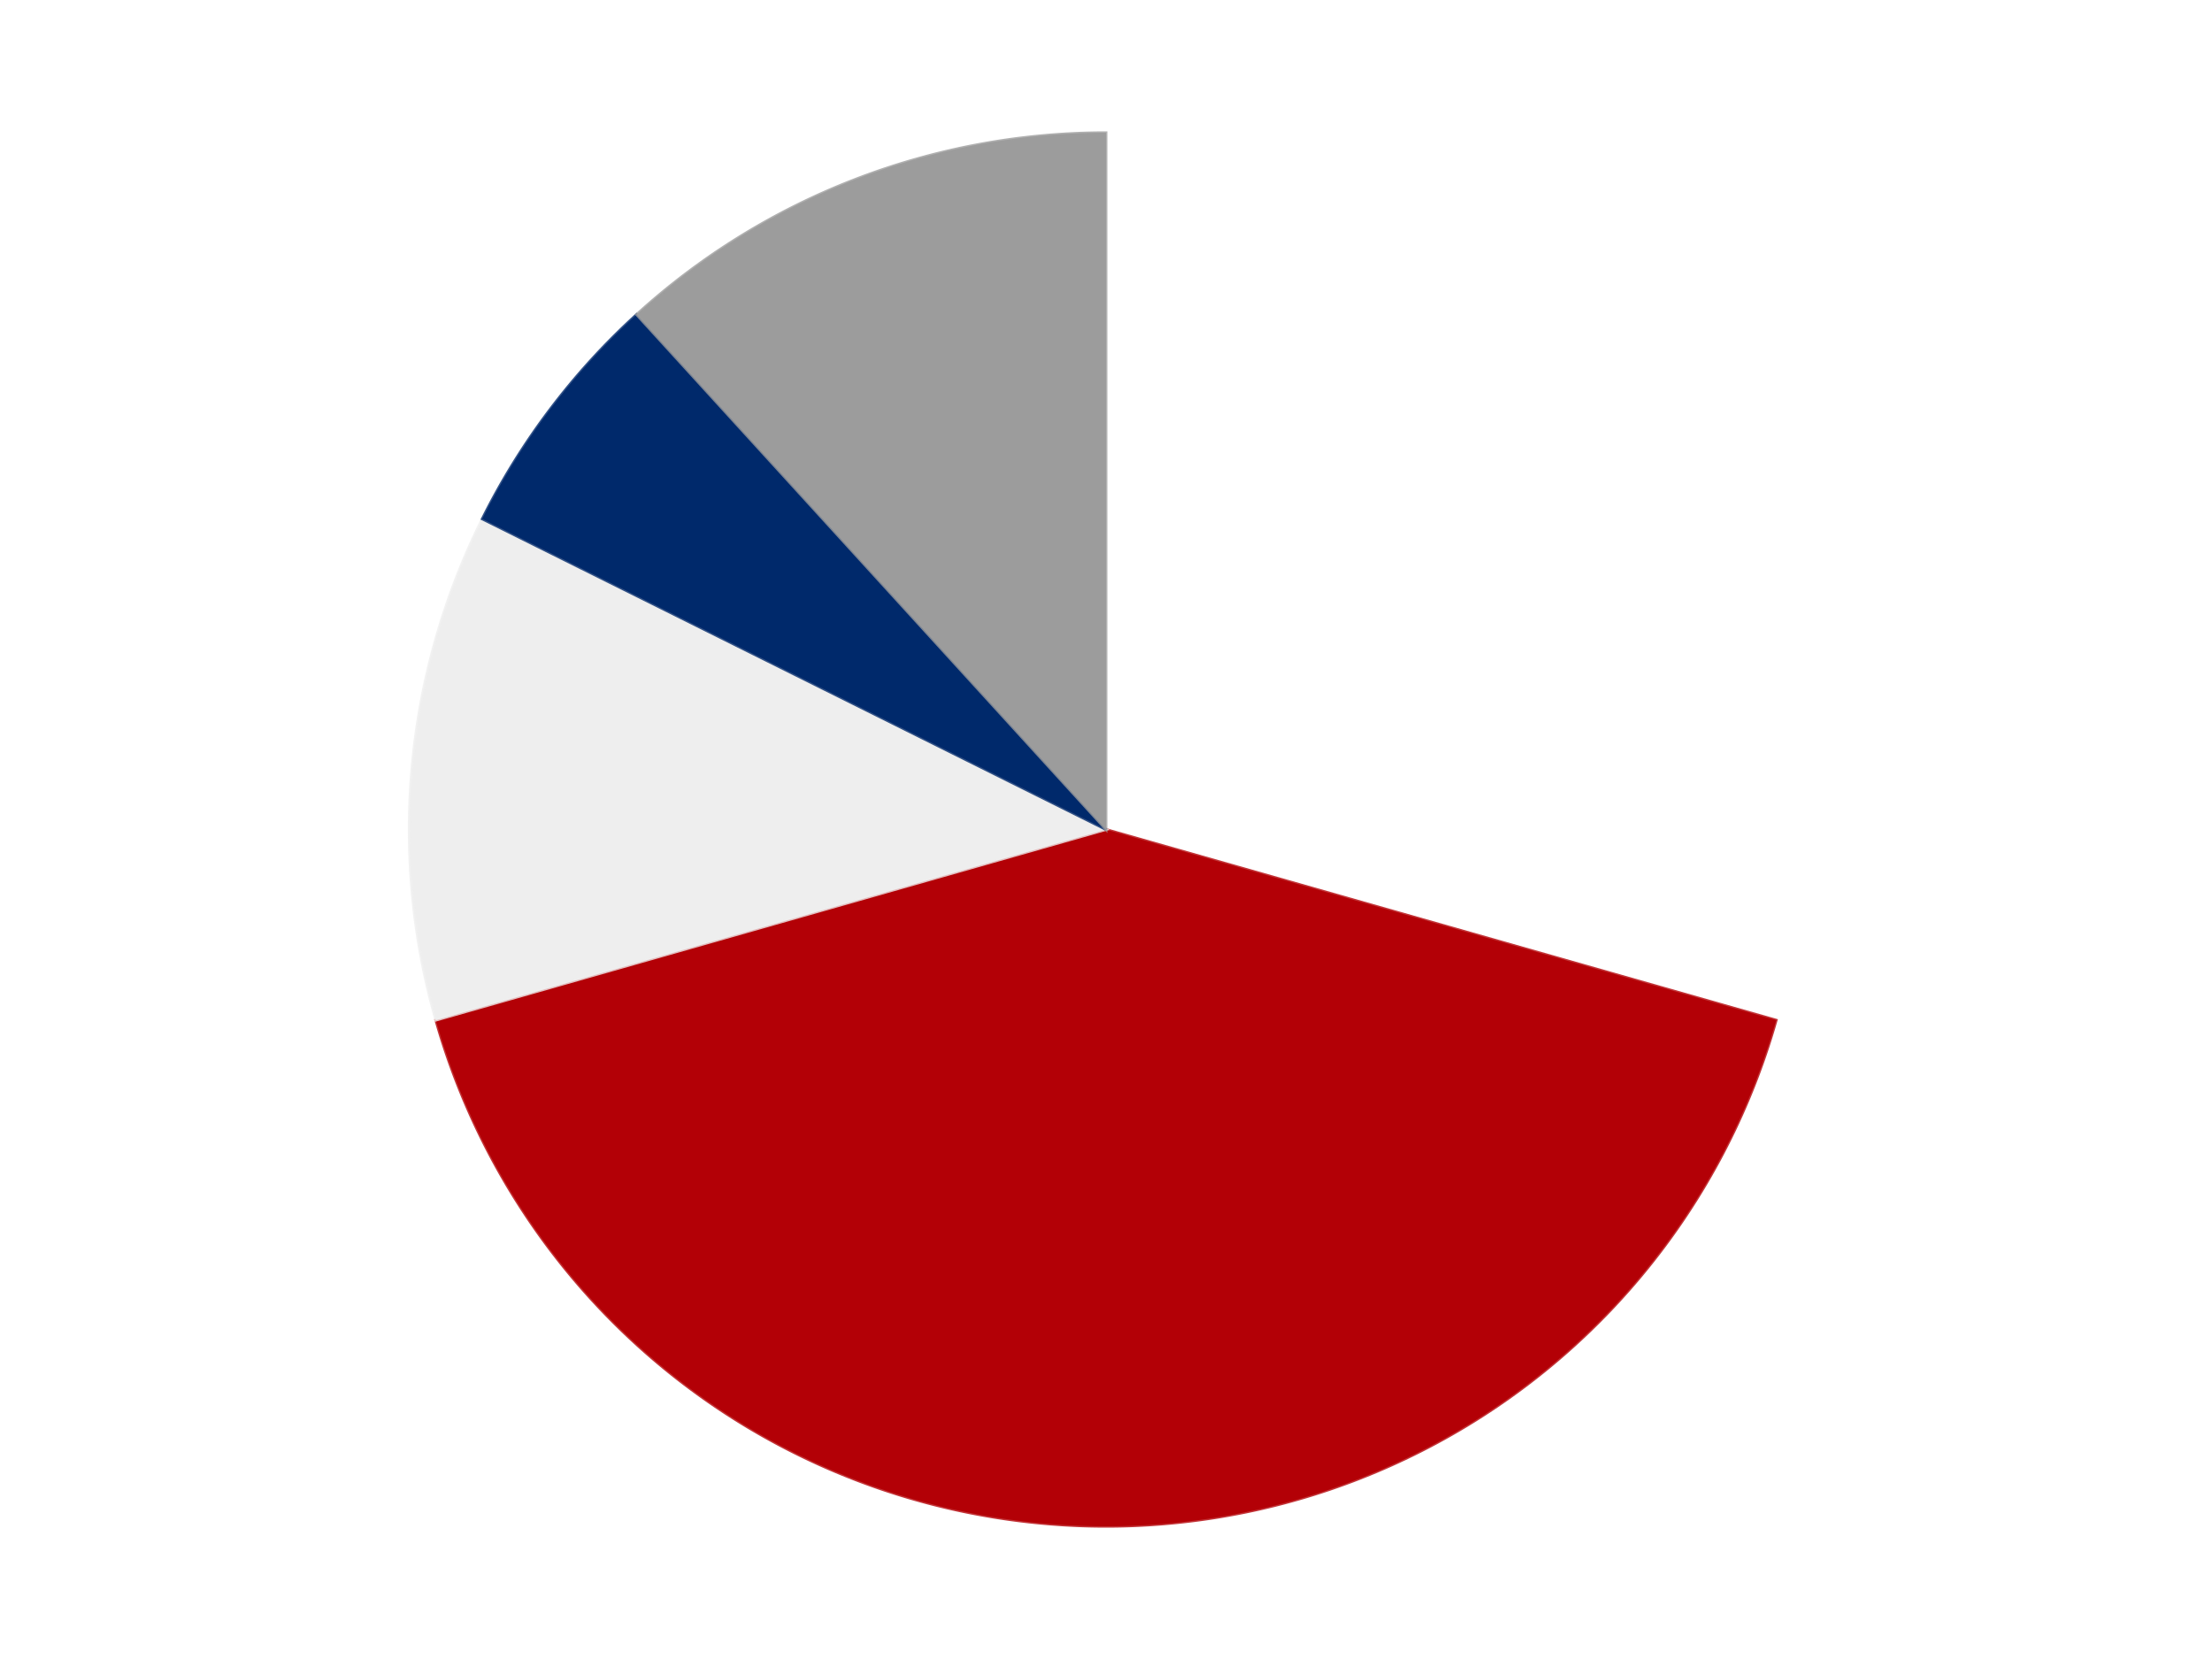 <?xml version='1.0' encoding='utf-8'?>
<svg xmlns="http://www.w3.org/2000/svg" xmlns:xlink="http://www.w3.org/1999/xlink" id="chart-57ea27af-d6bf-46aa-a381-5e57a370280f" class="pygal-chart" viewBox="0 0 800 600"><!--Generated with pygal 3.0.4 (lxml) ©Kozea 2012-2016 on 2024-07-06--><!--http://pygal.org--><!--http://github.com/Kozea/pygal--><defs><style type="text/css">#chart-57ea27af-d6bf-46aa-a381-5e57a370280f{-webkit-user-select:none;-webkit-font-smoothing:antialiased;font-family:Consolas,"Liberation Mono",Menlo,Courier,monospace}#chart-57ea27af-d6bf-46aa-a381-5e57a370280f .title{font-family:Consolas,"Liberation Mono",Menlo,Courier,monospace;font-size:16px}#chart-57ea27af-d6bf-46aa-a381-5e57a370280f .legends .legend text{font-family:Consolas,"Liberation Mono",Menlo,Courier,monospace;font-size:14px}#chart-57ea27af-d6bf-46aa-a381-5e57a370280f .axis text{font-family:Consolas,"Liberation Mono",Menlo,Courier,monospace;font-size:10px}#chart-57ea27af-d6bf-46aa-a381-5e57a370280f .axis text.major{font-family:Consolas,"Liberation Mono",Menlo,Courier,monospace;font-size:10px}#chart-57ea27af-d6bf-46aa-a381-5e57a370280f .text-overlay text.value{font-family:Consolas,"Liberation Mono",Menlo,Courier,monospace;font-size:16px}#chart-57ea27af-d6bf-46aa-a381-5e57a370280f .text-overlay text.label{font-family:Consolas,"Liberation Mono",Menlo,Courier,monospace;font-size:10px}#chart-57ea27af-d6bf-46aa-a381-5e57a370280f .tooltip{font-family:Consolas,"Liberation Mono",Menlo,Courier,monospace;font-size:14px}#chart-57ea27af-d6bf-46aa-a381-5e57a370280f text.no_data{font-family:Consolas,"Liberation Mono",Menlo,Courier,monospace;font-size:64px}
#chart-57ea27af-d6bf-46aa-a381-5e57a370280f{background-color:transparent}#chart-57ea27af-d6bf-46aa-a381-5e57a370280f path,#chart-57ea27af-d6bf-46aa-a381-5e57a370280f line,#chart-57ea27af-d6bf-46aa-a381-5e57a370280f rect,#chart-57ea27af-d6bf-46aa-a381-5e57a370280f circle{-webkit-transition:150ms;-moz-transition:150ms;transition:150ms}#chart-57ea27af-d6bf-46aa-a381-5e57a370280f .graph &gt; .background{fill:transparent}#chart-57ea27af-d6bf-46aa-a381-5e57a370280f .plot &gt; .background{fill:transparent}#chart-57ea27af-d6bf-46aa-a381-5e57a370280f .graph{fill:rgba(0,0,0,.87)}#chart-57ea27af-d6bf-46aa-a381-5e57a370280f text.no_data{fill:rgba(0,0,0,1)}#chart-57ea27af-d6bf-46aa-a381-5e57a370280f .title{fill:rgba(0,0,0,1)}#chart-57ea27af-d6bf-46aa-a381-5e57a370280f .legends .legend text{fill:rgba(0,0,0,.87)}#chart-57ea27af-d6bf-46aa-a381-5e57a370280f .legends .legend:hover text{fill:rgba(0,0,0,1)}#chart-57ea27af-d6bf-46aa-a381-5e57a370280f .axis .line{stroke:rgba(0,0,0,1)}#chart-57ea27af-d6bf-46aa-a381-5e57a370280f .axis .guide.line{stroke:rgba(0,0,0,.54)}#chart-57ea27af-d6bf-46aa-a381-5e57a370280f .axis .major.line{stroke:rgba(0,0,0,.87)}#chart-57ea27af-d6bf-46aa-a381-5e57a370280f .axis text.major{fill:rgba(0,0,0,1)}#chart-57ea27af-d6bf-46aa-a381-5e57a370280f .axis.y .guides:hover .guide.line,#chart-57ea27af-d6bf-46aa-a381-5e57a370280f .line-graph .axis.x .guides:hover .guide.line,#chart-57ea27af-d6bf-46aa-a381-5e57a370280f .stackedline-graph .axis.x .guides:hover .guide.line,#chart-57ea27af-d6bf-46aa-a381-5e57a370280f .xy-graph .axis.x .guides:hover .guide.line{stroke:rgba(0,0,0,1)}#chart-57ea27af-d6bf-46aa-a381-5e57a370280f .axis .guides:hover text{fill:rgba(0,0,0,1)}#chart-57ea27af-d6bf-46aa-a381-5e57a370280f .reactive{fill-opacity:1.0;stroke-opacity:.8;stroke-width:1}#chart-57ea27af-d6bf-46aa-a381-5e57a370280f .ci{stroke:rgba(0,0,0,.87)}#chart-57ea27af-d6bf-46aa-a381-5e57a370280f .reactive.active,#chart-57ea27af-d6bf-46aa-a381-5e57a370280f .active .reactive{fill-opacity:0.6;stroke-opacity:.9;stroke-width:4}#chart-57ea27af-d6bf-46aa-a381-5e57a370280f .ci .reactive.active{stroke-width:1.5}#chart-57ea27af-d6bf-46aa-a381-5e57a370280f .series text{fill:rgba(0,0,0,1)}#chart-57ea27af-d6bf-46aa-a381-5e57a370280f .tooltip rect{fill:transparent;stroke:rgba(0,0,0,1);-webkit-transition:opacity 150ms;-moz-transition:opacity 150ms;transition:opacity 150ms}#chart-57ea27af-d6bf-46aa-a381-5e57a370280f .tooltip .label{fill:rgba(0,0,0,.87)}#chart-57ea27af-d6bf-46aa-a381-5e57a370280f .tooltip .label{fill:rgba(0,0,0,.87)}#chart-57ea27af-d6bf-46aa-a381-5e57a370280f .tooltip .legend{font-size:.8em;fill:rgba(0,0,0,.54)}#chart-57ea27af-d6bf-46aa-a381-5e57a370280f .tooltip .x_label{font-size:.6em;fill:rgba(0,0,0,1)}#chart-57ea27af-d6bf-46aa-a381-5e57a370280f .tooltip .xlink{font-size:.5em;text-decoration:underline}#chart-57ea27af-d6bf-46aa-a381-5e57a370280f .tooltip .value{font-size:1.5em}#chart-57ea27af-d6bf-46aa-a381-5e57a370280f .bound{font-size:.5em}#chart-57ea27af-d6bf-46aa-a381-5e57a370280f .max-value{font-size:.75em;fill:rgba(0,0,0,.54)}#chart-57ea27af-d6bf-46aa-a381-5e57a370280f .map-element{fill:transparent;stroke:rgba(0,0,0,.54) !important}#chart-57ea27af-d6bf-46aa-a381-5e57a370280f .map-element .reactive{fill-opacity:inherit;stroke-opacity:inherit}#chart-57ea27af-d6bf-46aa-a381-5e57a370280f .color-0,#chart-57ea27af-d6bf-46aa-a381-5e57a370280f .color-0 a:visited{stroke:#F44336;fill:#F44336}#chart-57ea27af-d6bf-46aa-a381-5e57a370280f .color-1,#chart-57ea27af-d6bf-46aa-a381-5e57a370280f .color-1 a:visited{stroke:#3F51B5;fill:#3F51B5}#chart-57ea27af-d6bf-46aa-a381-5e57a370280f .color-2,#chart-57ea27af-d6bf-46aa-a381-5e57a370280f .color-2 a:visited{stroke:#009688;fill:#009688}#chart-57ea27af-d6bf-46aa-a381-5e57a370280f .color-3,#chart-57ea27af-d6bf-46aa-a381-5e57a370280f .color-3 a:visited{stroke:#FFC107;fill:#FFC107}#chart-57ea27af-d6bf-46aa-a381-5e57a370280f .color-4,#chart-57ea27af-d6bf-46aa-a381-5e57a370280f .color-4 a:visited{stroke:#FF5722;fill:#FF5722}#chart-57ea27af-d6bf-46aa-a381-5e57a370280f .text-overlay .color-0 text{fill:black}#chart-57ea27af-d6bf-46aa-a381-5e57a370280f .text-overlay .color-1 text{fill:black}#chart-57ea27af-d6bf-46aa-a381-5e57a370280f .text-overlay .color-2 text{fill:black}#chart-57ea27af-d6bf-46aa-a381-5e57a370280f .text-overlay .color-3 text{fill:black}#chart-57ea27af-d6bf-46aa-a381-5e57a370280f .text-overlay .color-4 text{fill:black}
#chart-57ea27af-d6bf-46aa-a381-5e57a370280f text.no_data{text-anchor:middle}#chart-57ea27af-d6bf-46aa-a381-5e57a370280f .guide.line{fill:none}#chart-57ea27af-d6bf-46aa-a381-5e57a370280f .centered{text-anchor:middle}#chart-57ea27af-d6bf-46aa-a381-5e57a370280f .title{text-anchor:middle}#chart-57ea27af-d6bf-46aa-a381-5e57a370280f .legends .legend text{fill-opacity:1}#chart-57ea27af-d6bf-46aa-a381-5e57a370280f .axis.x text{text-anchor:middle}#chart-57ea27af-d6bf-46aa-a381-5e57a370280f .axis.x:not(.web) text[transform]{text-anchor:start}#chart-57ea27af-d6bf-46aa-a381-5e57a370280f .axis.x:not(.web) text[transform].backwards{text-anchor:end}#chart-57ea27af-d6bf-46aa-a381-5e57a370280f .axis.y text{text-anchor:end}#chart-57ea27af-d6bf-46aa-a381-5e57a370280f .axis.y text[transform].backwards{text-anchor:start}#chart-57ea27af-d6bf-46aa-a381-5e57a370280f .axis.y2 text{text-anchor:start}#chart-57ea27af-d6bf-46aa-a381-5e57a370280f .axis.y2 text[transform].backwards{text-anchor:end}#chart-57ea27af-d6bf-46aa-a381-5e57a370280f .axis .guide.line{stroke-dasharray:4,4;stroke:black}#chart-57ea27af-d6bf-46aa-a381-5e57a370280f .axis .major.guide.line{stroke-dasharray:6,6;stroke:black}#chart-57ea27af-d6bf-46aa-a381-5e57a370280f .horizontal .axis.y .guide.line,#chart-57ea27af-d6bf-46aa-a381-5e57a370280f .horizontal .axis.y2 .guide.line,#chart-57ea27af-d6bf-46aa-a381-5e57a370280f .vertical .axis.x .guide.line{opacity:0}#chart-57ea27af-d6bf-46aa-a381-5e57a370280f .horizontal .axis.always_show .guide.line,#chart-57ea27af-d6bf-46aa-a381-5e57a370280f .vertical .axis.always_show .guide.line{opacity:1 !important}#chart-57ea27af-d6bf-46aa-a381-5e57a370280f .axis.y .guides:hover .guide.line,#chart-57ea27af-d6bf-46aa-a381-5e57a370280f .axis.y2 .guides:hover .guide.line,#chart-57ea27af-d6bf-46aa-a381-5e57a370280f .axis.x .guides:hover .guide.line{opacity:1}#chart-57ea27af-d6bf-46aa-a381-5e57a370280f .axis .guides:hover text{opacity:1}#chart-57ea27af-d6bf-46aa-a381-5e57a370280f .nofill{fill:none}#chart-57ea27af-d6bf-46aa-a381-5e57a370280f .subtle-fill{fill-opacity:.2}#chart-57ea27af-d6bf-46aa-a381-5e57a370280f .dot{stroke-width:1px;fill-opacity:1;stroke-opacity:1}#chart-57ea27af-d6bf-46aa-a381-5e57a370280f .dot.active{stroke-width:5px}#chart-57ea27af-d6bf-46aa-a381-5e57a370280f .dot.negative{fill:transparent}#chart-57ea27af-d6bf-46aa-a381-5e57a370280f text,#chart-57ea27af-d6bf-46aa-a381-5e57a370280f tspan{stroke:none !important}#chart-57ea27af-d6bf-46aa-a381-5e57a370280f .series text.active{opacity:1}#chart-57ea27af-d6bf-46aa-a381-5e57a370280f .tooltip rect{fill-opacity:.95;stroke-width:.5}#chart-57ea27af-d6bf-46aa-a381-5e57a370280f .tooltip text{fill-opacity:1}#chart-57ea27af-d6bf-46aa-a381-5e57a370280f .showable{visibility:hidden}#chart-57ea27af-d6bf-46aa-a381-5e57a370280f .showable.shown{visibility:visible}#chart-57ea27af-d6bf-46aa-a381-5e57a370280f .gauge-background{fill:rgba(229,229,229,1);stroke:none}#chart-57ea27af-d6bf-46aa-a381-5e57a370280f .bg-lines{stroke:transparent;stroke-width:2px}</style><script type="text/javascript">window.pygal = window.pygal || {};window.pygal.config = window.pygal.config || {};window.pygal.config['57ea27af-d6bf-46aa-a381-5e57a370280f'] = {"allow_interruptions": false, "box_mode": "extremes", "classes": ["pygal-chart"], "css": ["file://style.css", "file://graph.css"], "defs": [], "disable_xml_declaration": false, "dots_size": 2.5, "dynamic_print_values": false, "explicit_size": false, "fill": false, "force_uri_protocol": "https", "formatter": null, "half_pie": false, "height": 600, "include_x_axis": false, "inner_radius": 0, "interpolate": null, "interpolation_parameters": {}, "interpolation_precision": 250, "inverse_y_axis": false, "js": ["//kozea.github.io/pygal.js/2.0.x/pygal-tooltips.min.js"], "legend_at_bottom": false, "legend_at_bottom_columns": null, "legend_box_size": 12, "logarithmic": false, "margin": 20, "margin_bottom": null, "margin_left": null, "margin_right": null, "margin_top": null, "max_scale": 16, "min_scale": 4, "missing_value_fill_truncation": "x", "no_data_text": "No data", "no_prefix": false, "order_min": null, "pretty_print": false, "print_labels": false, "print_values": false, "print_values_position": "center", "print_zeroes": true, "range": null, "rounded_bars": null, "secondary_range": null, "show_dots": true, "show_legend": false, "show_minor_x_labels": true, "show_minor_y_labels": true, "show_only_major_dots": false, "show_x_guides": false, "show_x_labels": true, "show_y_guides": true, "show_y_labels": true, "spacing": 10, "stack_from_top": false, "strict": false, "stroke": true, "stroke_style": null, "style": {"background": "transparent", "ci_colors": [], "colors": ["#F44336", "#3F51B5", "#009688", "#FFC107", "#FF5722", "#9C27B0", "#03A9F4", "#8BC34A", "#FF9800", "#E91E63", "#2196F3", "#4CAF50", "#FFEB3B", "#673AB7", "#00BCD4", "#CDDC39", "#9E9E9E", "#607D8B"], "dot_opacity": "1", "font_family": "Consolas, \"Liberation Mono\", Menlo, Courier, monospace", "foreground": "rgba(0, 0, 0, .87)", "foreground_strong": "rgba(0, 0, 0, 1)", "foreground_subtle": "rgba(0, 0, 0, .54)", "guide_stroke_color": "black", "guide_stroke_dasharray": "4,4", "label_font_family": "Consolas, \"Liberation Mono\", Menlo, Courier, monospace", "label_font_size": 10, "legend_font_family": "Consolas, \"Liberation Mono\", Menlo, Courier, monospace", "legend_font_size": 14, "major_guide_stroke_color": "black", "major_guide_stroke_dasharray": "6,6", "major_label_font_family": "Consolas, \"Liberation Mono\", Menlo, Courier, monospace", "major_label_font_size": 10, "no_data_font_family": "Consolas, \"Liberation Mono\", Menlo, Courier, monospace", "no_data_font_size": 64, "opacity": "1.0", "opacity_hover": "0.6", "plot_background": "transparent", "stroke_opacity": ".8", "stroke_opacity_hover": ".9", "stroke_width": "1", "stroke_width_hover": "4", "title_font_family": "Consolas, \"Liberation Mono\", Menlo, Courier, monospace", "title_font_size": 16, "tooltip_font_family": "Consolas, \"Liberation Mono\", Menlo, Courier, monospace", "tooltip_font_size": 14, "transition": "150ms", "value_background": "rgba(229, 229, 229, 1)", "value_colors": [], "value_font_family": "Consolas, \"Liberation Mono\", Menlo, Courier, monospace", "value_font_size": 16, "value_label_font_family": "Consolas, \"Liberation Mono\", Menlo, Courier, monospace", "value_label_font_size": 10}, "title": null, "tooltip_border_radius": 0, "tooltip_fancy_mode": true, "truncate_label": null, "truncate_legend": null, "width": 800, "x_label_rotation": 0, "x_labels": null, "x_labels_major": null, "x_labels_major_count": null, "x_labels_major_every": null, "x_title": null, "xrange": null, "y_label_rotation": 0, "y_labels": null, "y_labels_major": null, "y_labels_major_count": null, "y_labels_major_every": null, "y_title": null, "zero": 0, "legends": ["White", "Red", "Trans-Clear", "Trans-Dark Blue", "Light Gray"]}</script><script type="text/javascript" xlink:href="https://kozea.github.io/pygal.js/2.0.x/pygal-tooltips.min.js"/></defs><title>Pygal</title><g class="graph pie-graph vertical"><rect x="0" y="0" width="800" height="600" class="background"/><g transform="translate(20, 20)" class="plot"><rect x="0" y="0" width="760" height="560" class="background"/><g class="series serie-0 color-0"><g class="slices"><g class="slice" style="fill: #FFFFFF; stroke: #FFFFFF"><path d="M380 28 A252 252 0 0 1 622.38 348.963 L380 280 A0 0 0 0 0 380 280 z" class="slice reactive tooltip-trigger"/><desc class="value">5</desc><desc class="x centered">480.5501706373102</desc><desc class="y centered">204.0680358162137</desc></g></g></g><g class="series serie-1 color-1"><g class="slices"><g class="slice" style="fill: #B30006; stroke: #B30006"><path d="M622.38 348.963 A252 252 0 0 1 137.62 348.963 L380 280 A0 0 0 0 0 380 280 z" class="slice reactive tooltip-trigger"/><desc class="value">7</desc><desc class="x centered">380.0</desc><desc class="y centered">406.0</desc></g></g></g><g class="series serie-2 color-2"><g class="slices"><g class="slice" style="fill: #EEEEEE; stroke: #EEEEEE"><path d="M137.62 348.963 A252 252 0 0 1 154.419 167.674 L380 280 A0 0 0 0 0 380 280 z" class="slice reactive tooltip-trigger"/><desc class="value">2</desc><desc class="x centered">254.53749378682565</desc><desc class="y centered">268.374186707624</desc></g></g></g><g class="series serie-3 color-3"><g class="slices"><g class="slice" style="fill: #00296B; stroke: #00296B"><path d="M154.419 167.674 A252 252 0 0 1 210.229 93.77 L380 280 A0 0 0 0 0 380 280 z" class="slice reactive tooltip-trigger"/><desc class="value">1</desc><desc class="x centered">279.4498293626898</desc><desc class="y centered">204.06803581621372</desc></g></g></g><g class="series serie-4 color-4"><g class="slices"><g class="slice" style="fill: #9C9C9C; stroke: #9C9C9C"><path d="M210.229 93.77 A252 252 0 0 1 380 28 L380 280 A0 0 0 0 0 380 280 z" class="slice reactive tooltip-trigger"/><desc class="value">2</desc><desc class="x centered">334.4835500604186</desc><desc class="y centered">162.5084990950512</desc></g></g></g></g><g class="titles"/><g transform="translate(20, 20)" class="plot overlay"><g class="series serie-0 color-0"/><g class="series serie-1 color-1"/><g class="series serie-2 color-2"/><g class="series serie-3 color-3"/><g class="series serie-4 color-4"/></g><g transform="translate(20, 20)" class="plot text-overlay"><g class="series serie-0 color-0"/><g class="series serie-1 color-1"/><g class="series serie-2 color-2"/><g class="series serie-3 color-3"/><g class="series serie-4 color-4"/></g><g transform="translate(20, 20)" class="plot tooltip-overlay"><g transform="translate(0 0)" style="opacity: 0" class="tooltip"><rect rx="0" ry="0" width="0" height="0" class="tooltip-box"/><g class="text"/></g></g></g></svg>